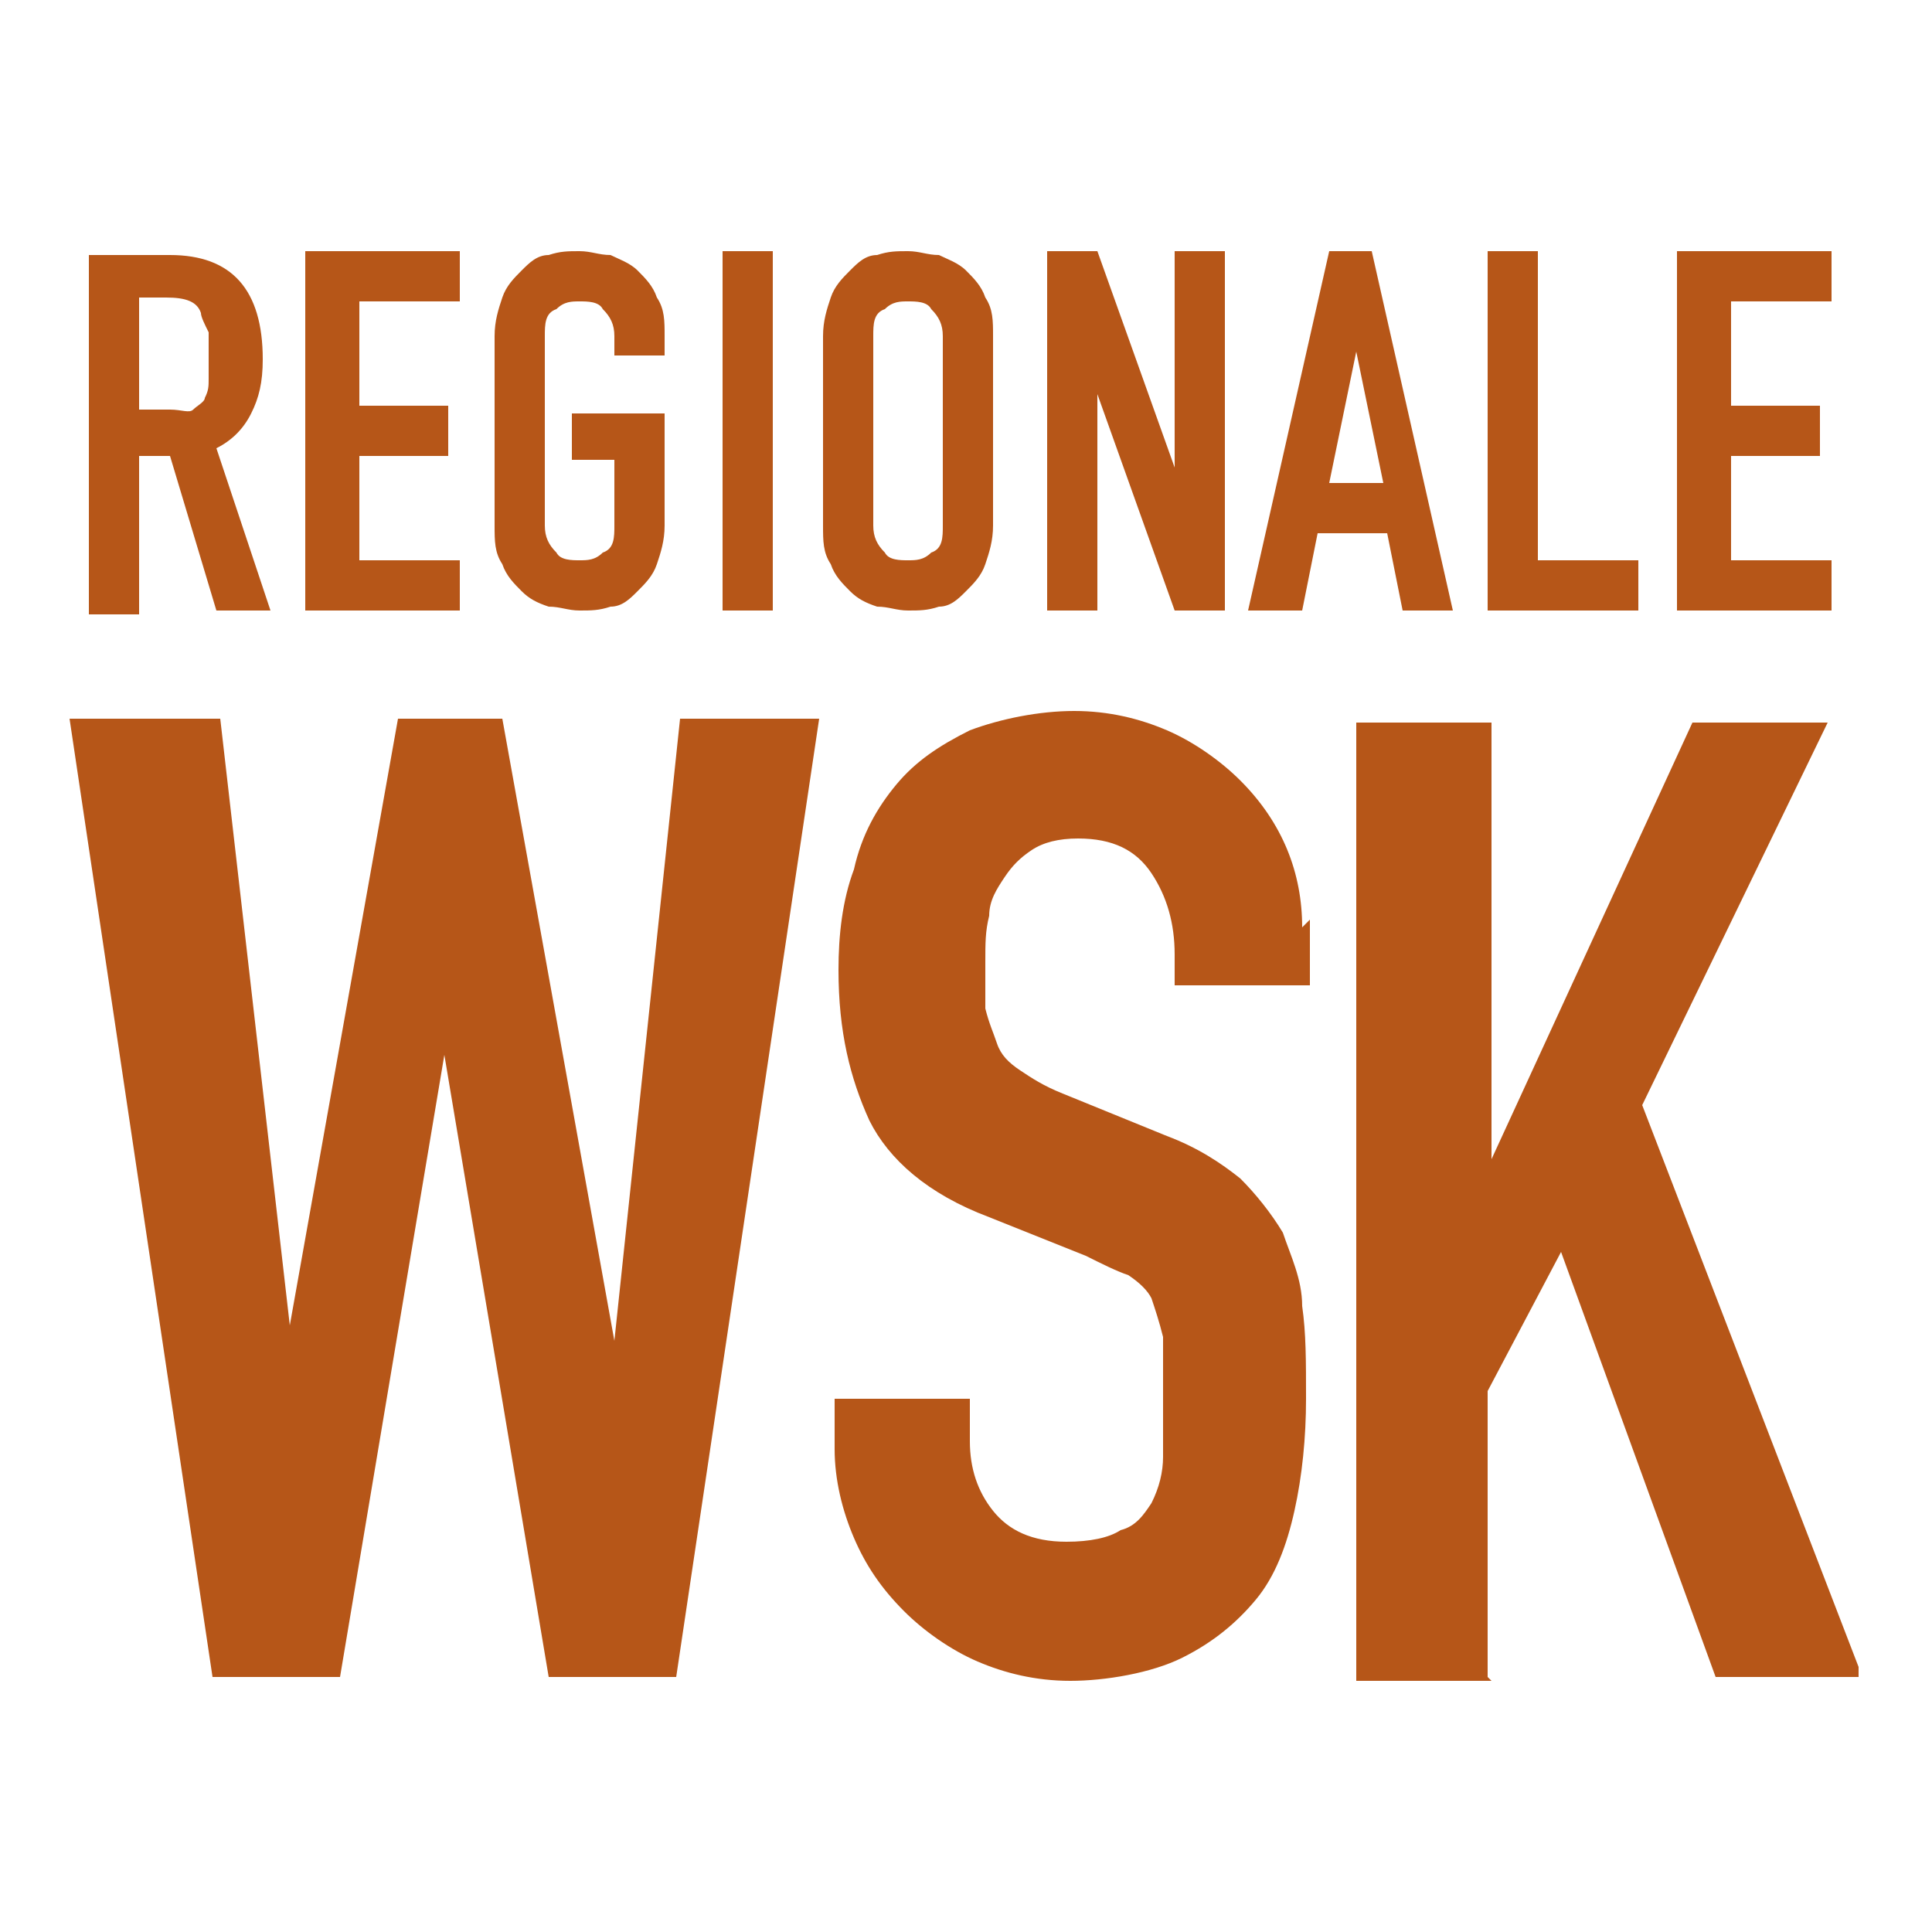 <?xml version="1.0" encoding="UTF-8"?>
<svg id="Ebene_1" xmlns="http://www.w3.org/2000/svg" xmlns:xlink="http://www.w3.org/1999/xlink" version="1.1" viewBox="0 0 50 50">
  <!-- Generator: Adobe Illustrator 29.4.0, SVG Export Plug-In . SVG Version: 2.1.0 Build 152)  -->
  <defs>
    <style>
      .st0 {
        fill: none;
      }

      .st1 {
        clip-path: url(#clippath);
      }

      .st2 {
        fill: #b65618;
      }
    </style>
    <clipPath id="clippath">
      <rect class="st0" x="1.8" y="6.4" width="46.3" height="37.2"/>
    </clipPath>
  </defs>
  <g class="st1">
    <path class="st2" d="M38.5,43.4v-7.4l1.9-3.6,4,11h3.8l-5.7-14.8,4.8-9.9h-3.5l-5.2,11.3h0v-11.3h-3.5v24.8h3.5ZM33.7,24c0-1.4-.5-2.7-1.6-3.8-.5-.5-1.2-1-1.9-1.3-.7-.3-1.5-.5-2.4-.5s-1.9.2-2.7.5c-.8.4-1.4.8-1.9,1.4-.5.6-.9,1.3-1.1,2.2-.3.8-.4,1.7-.4,2.6,0,1.6.3,2.8.8,3.9.5,1,1.5,1.9,3.1,2.5l2.5,1c.4.2.8.4,1.1.5.3.2.5.4.6.6.1.3.2.6.3,1,0,.4,0,1,0,1.6s0,1.1,0,1.5-.1.8-.3,1.2c-.2.3-.4.6-.8.7-.3.2-.8.3-1.4.3-.9,0-1.5-.3-1.9-.8-.4-.5-.6-1.1-.6-1.8v-1.1h-3.5v1.3c0,.8.2,1.6.5,2.3.3.7.7,1.3,1.3,1.9.5.5,1.2,1,1.9,1.3.7.3,1.5.5,2.4.5s2.1-.2,2.9-.6c.8-.4,1.4-.9,1.9-1.5.5-.6.8-1.4,1-2.3.2-.9.3-1.9.3-2.9s0-1.7-.1-2.4c0-.7-.3-1.3-.5-1.9-.3-.5-.7-1-1.1-1.4-.5-.4-1.1-.8-1.9-1.1l-2.7-1.1c-.5-.2-.8-.4-1.1-.6-.3-.2-.5-.4-.6-.7-.1-.3-.2-.5-.3-.9,0-.3,0-.7,0-1.2s0-.8.1-1.2c0-.4.2-.7.4-1,.2-.3.4-.5.7-.7.3-.2.7-.3,1.2-.3.9,0,1.5.3,1.9.9.4.6.6,1.3.6,2.1v.8h3.5v-1.7ZM17.6,18.6l-1.7,16.1h0l-2.9-16.1h-2.7l-2.8,15.7h0l-1.8-15.7H1.8l3.7,24.8h3.3l2.7-16.1h0l2.7,16.1h3.3l3.7-24.8h-3.8Z"/>
    <path class="st2" d="M47.4,15.8v-1.3h-2.6v-2.7h2.3v-1.3h-2.3v-2.7h2.6v-1.3h-4v9.3h4ZM42.4,15.8v-1.3h-2.6v-8h-1.3v9.3h4ZM33.7,15.8l.4-2h1.8l.4,2h1.3l-2.1-9.3h-1.1l-2.1,9.3h1.3ZM34.4,12.5l.7-3.4h0l.7,3.4h-1.3ZM28.4,15.8v-5.6h0l2,5.6h1.3V6.5h-1.3v5.6h0l-2-5.6h-1.3v9.3h1.3ZM22.6,8.7c0-.3,0-.6.3-.7.2-.2.4-.2.6-.2s.5,0,.6.2c.2.2.3.4.3.7v4.9c0,.3,0,.6-.3.7-.2.2-.4.2-.6.2s-.5,0-.6-.2c-.2-.2-.3-.4-.3-.7v-4.9ZM21.3,13.6c0,.4,0,.7.2,1,.1.3.3.5.5.7.2.2.4.3.7.4.3,0,.5.1.8.1s.5,0,.8-.1c.3,0,.5-.2.7-.4.2-.2.4-.4.5-.7.1-.3.2-.6.2-1v-4.9c0-.4,0-.7-.2-1-.1-.3-.3-.5-.5-.7-.2-.2-.5-.3-.7-.4-.3,0-.5-.1-.8-.1s-.5,0-.8.1c-.3,0-.5.2-.7.4-.2.2-.4.4-.5.7-.1.3-.2.6-.2,1v4.9ZM20,6.5h-1.3v9.3h1.3V6.5ZM12.8,13.6c0,.4,0,.7.2,1,.1.3.3.5.5.7.2.2.4.3.7.4.3,0,.5.1.8.1s.5,0,.8-.1c.3,0,.5-.2.7-.4.2-.2.4-.4.5-.7.1-.3.2-.6.2-1v-2.9h-2.4v1.2h1.1v1.7c0,.3,0,.6-.3.7-.2.2-.4.2-.6.2s-.5,0-.6-.2c-.2-.2-.3-.4-.3-.7v-4.9c0-.3,0-.6.3-.7.2-.2.4-.2.6-.2s.5,0,.6.2c.2.2.3.4.3.7v.5h1.3v-.5c0-.4,0-.7-.2-1-.1-.3-.3-.5-.5-.7-.2-.2-.5-.3-.7-.4-.3,0-.5-.1-.8-.1s-.5,0-.8.1c-.3,0-.5.2-.7.4-.2.2-.4.4-.5.7-.1.3-.2.6-.2,1v4.9ZM11.9,15.8v-1.3h-2.6v-2.7h2.3v-1.3h-2.3v-2.7h2.6v-1.3h-4v9.3h4ZM3.6,15.8v-4h.8l1.2,4h1.4l-1.4-4.2c.4-.2.7-.5.9-.9.2-.4.3-.8.3-1.4,0-1.8-.8-2.7-2.4-2.7h-2.1v9.3h1.3ZM4.3,7.7c.5,0,.8.1.9.4,0,.1.1.3.2.5,0,.2,0,.4,0,.6s0,.4,0,.6c0,.2,0,.3-.1.5,0,.1-.2.2-.3.3s-.3,0-.6,0h-.8v-2.9h.7Z"/>
  </g>
</svg>